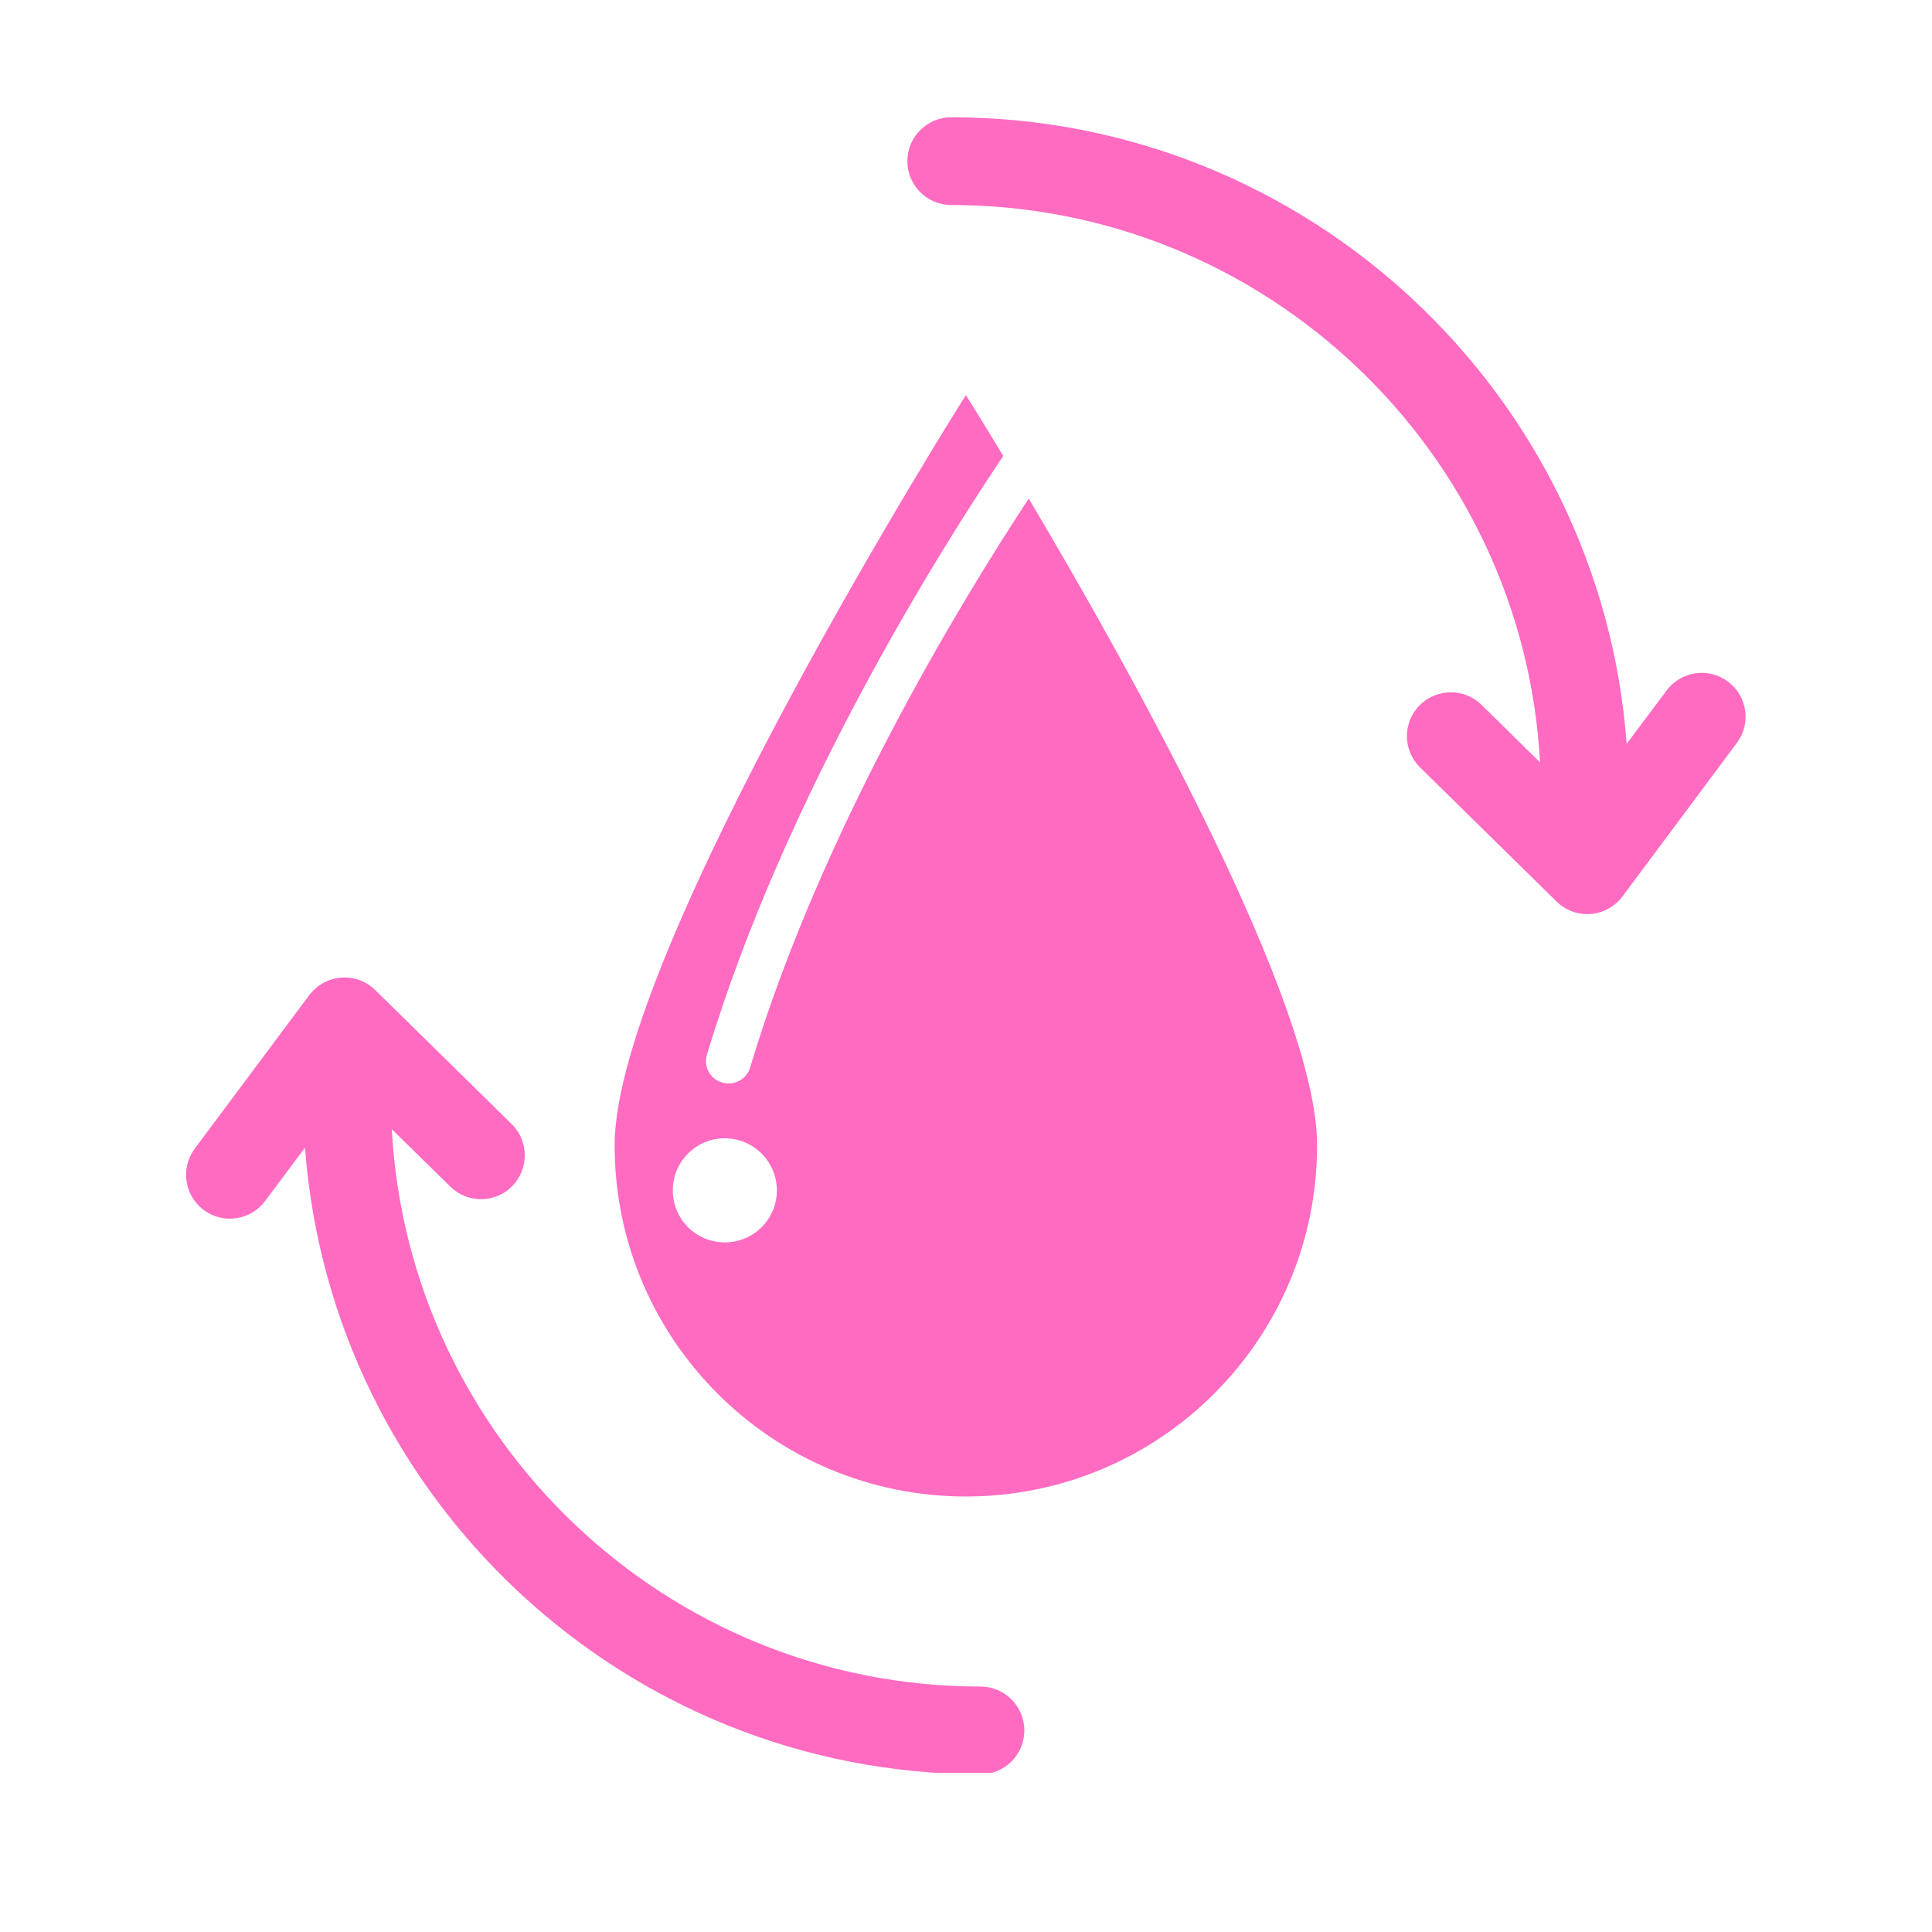 <svg xmlns="http://www.w3.org/2000/svg" xmlns:xlink="http://www.w3.org/1999/xlink" width="64" zoomAndPan="magnify" viewBox="0 0 48 48" height="64" preserveAspectRatio="xMidYMid meet" version="1.0"><defs><clipPath id="b73a627d19"><path d="M 22 2.906 L 43.422 2.906 L 43.422 23 L 22 23 Z M 22 2.906 " clip-rule="nonzero"/></clipPath><clipPath id="e95e412e3f"><path d="M 4.48 24 L 26 24 L 26 44.047 L 4.48 44.047 Z M 4.48 24 " clip-rule="nonzero"/></clipPath></defs><path fill="#ff6bc1" d="M 25.559 12.387 C 23.945 14.836 20.414 20.59 18.637 26.52 C 18.566 26.762 18.344 26.918 18.102 26.918 C 18.051 26.918 17.996 26.91 17.941 26.895 C 17.645 26.809 17.477 26.504 17.562 26.211 C 19.5 19.746 23.457 13.508 24.926 11.328 C 24.355 10.383 23.996 9.816 23.996 9.816 C 23.996 9.816 15.27 23.633 15.27 28.453 C 15.27 33.273 19.18 37.18 23.996 37.18 C 28.816 37.18 32.723 33.273 32.723 28.453 C 32.723 24.934 28.07 16.617 25.559 12.387 Z M 18.008 30.867 C 17.293 30.867 16.715 30.289 16.715 29.574 C 16.715 28.859 17.293 28.281 18.008 28.281 C 18.719 28.281 19.301 28.859 19.301 29.574 C 19.301 30.289 18.723 30.867 18.008 30.867 Z M 18.008 30.867 " fill-opacity="1" fill-rule="nonzero"/><g clip-path="url(#b73a627d19)"><path fill="#ff6bc1" d="M 42.93 16.934 C 42.449 16.574 41.766 16.672 41.406 17.156 L 40.414 18.48 C 39.77 9.789 32.488 2.914 23.633 2.914 C 23.031 2.914 22.543 3.402 22.543 4.004 C 22.543 4.605 23.031 5.094 23.633 5.094 C 31.441 5.094 37.844 11.234 38.262 18.941 L 36.809 17.512 C 36.379 17.09 35.688 17.098 35.266 17.527 C 34.844 17.957 34.852 18.645 35.281 19.066 L 38.672 22.398 C 38.875 22.598 39.148 22.711 39.434 22.711 C 39.461 22.711 39.488 22.707 39.52 22.707 C 39.832 22.684 40.121 22.523 40.309 22.273 L 43.152 18.457 C 43.512 17.977 43.414 17.293 42.93 16.934 Z M 42.93 16.934 " fill-opacity="1" fill-rule="nonzero"/></g><g clip-path="url(#e95e412e3f)"><path fill="#ff6bc1" d="M 5.062 30.062 C 5.543 30.422 6.227 30.32 6.586 29.84 L 7.578 28.512 C 8.227 37.207 15.504 44.082 24.359 44.082 C 24.961 44.082 25.449 43.594 25.449 42.992 C 25.449 42.391 24.961 41.902 24.359 41.902 C 16.551 41.902 10.152 35.762 9.734 28.055 L 11.188 29.48 C 11.613 29.902 12.305 29.898 12.727 29.469 C 13.148 29.039 13.141 28.348 12.711 27.926 L 9.324 24.598 C 9.117 24.395 8.844 24.285 8.559 24.285 C 8.531 24.285 8.504 24.285 8.477 24.289 C 8.16 24.312 7.875 24.473 7.684 24.723 L 4.84 28.535 C 4.48 29.02 4.578 29.703 5.062 30.062 Z M 5.062 30.062 " fill-opacity="1" fill-rule="nonzero"/></g></svg>